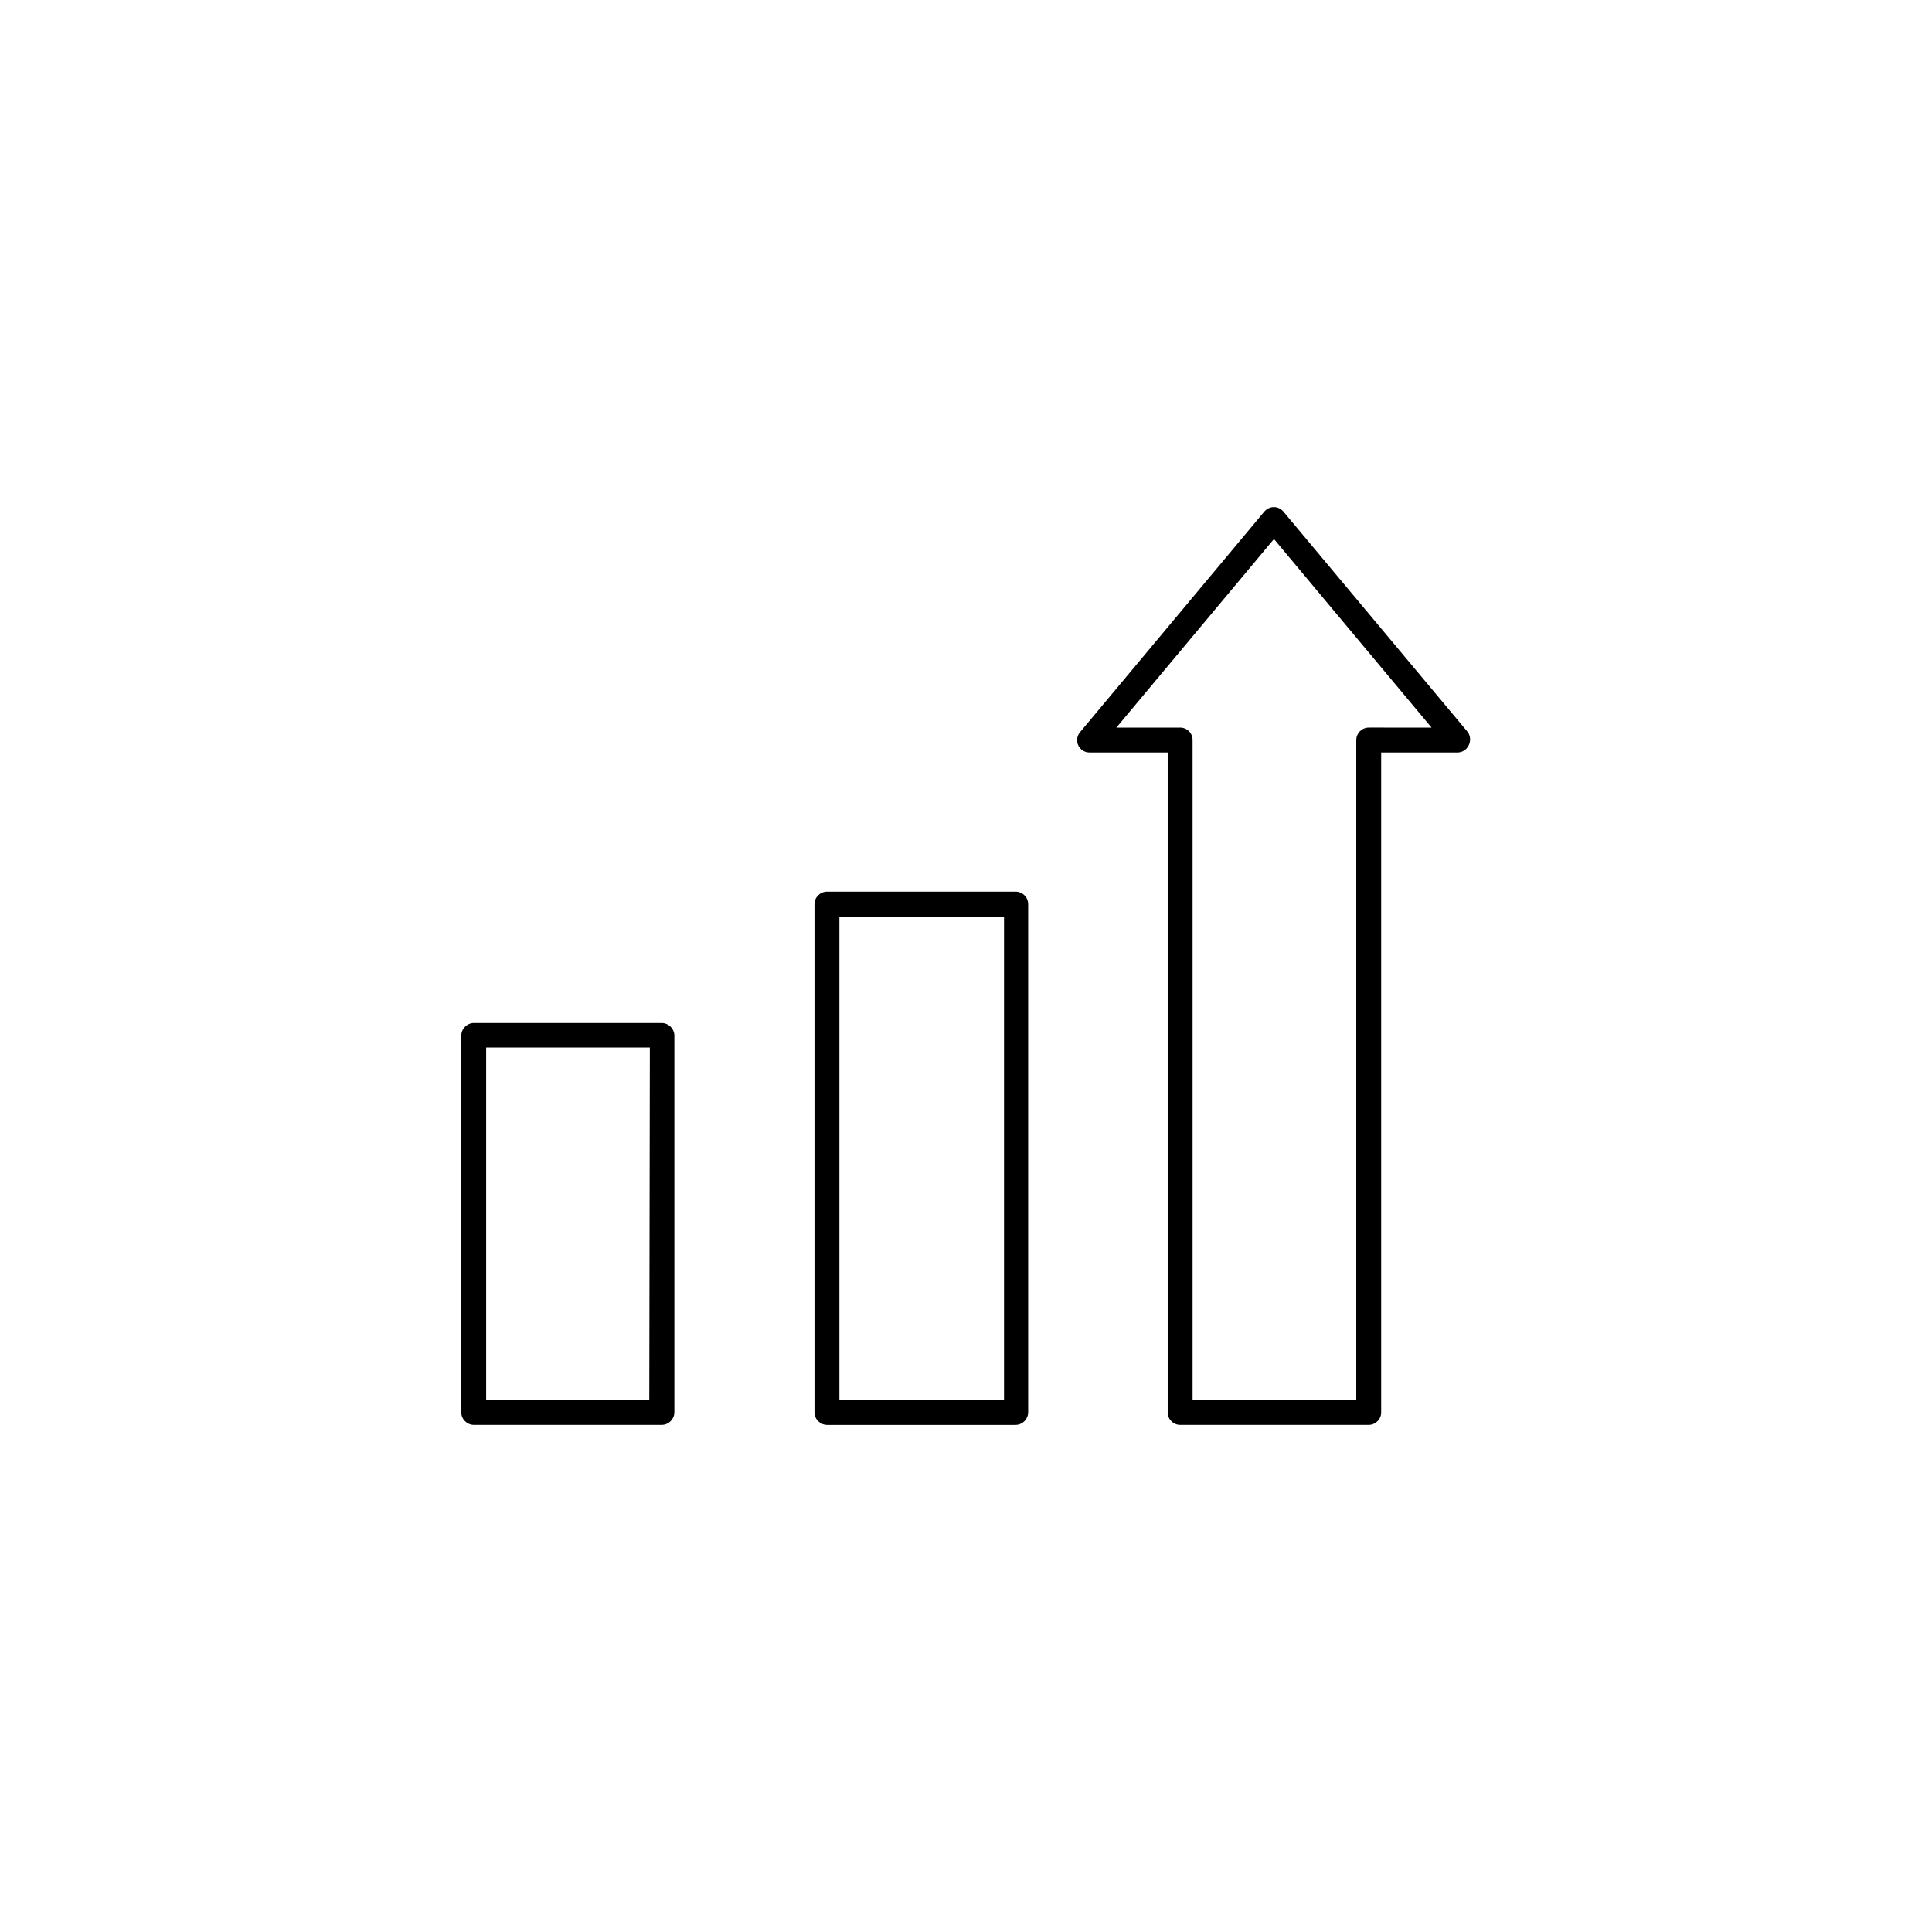 <?xml version="1.0" encoding="UTF-8"?>
<!-- Uploaded to: ICON Repo, www.iconrepo.com, Generator: ICON Repo Mixer Tools -->
<svg fill="#000000" width="800px" height="800px" version="1.1" viewBox="144 144 512 512" xmlns="http://www.w3.org/2000/svg">
 <g>
  <path d="m319.39 415.11h-49.828c-1.824 0.027-3.297 1.5-3.324 3.324v99.855c0.027 1.824 1.5 3.297 3.324 3.324h49.828c1.824-0.027 3.297-1.5 3.324-3.324v-99.957c-0.082-1.785-1.539-3.199-3.324-3.223zm-3.324 99.957h-43.23v-93.457h43.379z"/>
  <path d="m413.15 380.3h-49.977c-1.84 0-3.328 1.488-3.328 3.324v134.67c0.027 1.824 1.5 3.297 3.328 3.324h49.977c1.824-0.027 3.297-1.5 3.324-3.324v-134.67c0-1.836-1.488-3.324-3.324-3.324zm-3.074 134.67h-43.629v-128.07h43.629z"/>
  <path d="m533 338.03-48.871-58.441c-0.613-0.762-1.539-1.203-2.516-1.211-0.992 0.004-1.934 0.449-2.57 1.211l-48.82 58.441c-0.824 0.977-1.008 2.344-0.469 3.5 0.543 1.16 1.711 1.898 2.988 1.891h20.707v174.87c0 1.836 1.488 3.324 3.324 3.324h49.977c1.82-0.027 3.277-1.508 3.277-3.324v-174.87h20.152c1.285 0.023 2.469-0.703 3.023-1.867 0.59-1.121 0.512-2.477-0.203-3.523zm-26.25-1.211c-1.836 0-3.324 1.488-3.324 3.324v174.82l-43.379 0.004v-174.82c0.016-0.875-0.324-1.723-0.938-2.348-0.617-0.625-1.457-0.977-2.336-0.977h-16.926l41.766-49.977 41.766 49.977z"/>
 </g>
</svg>